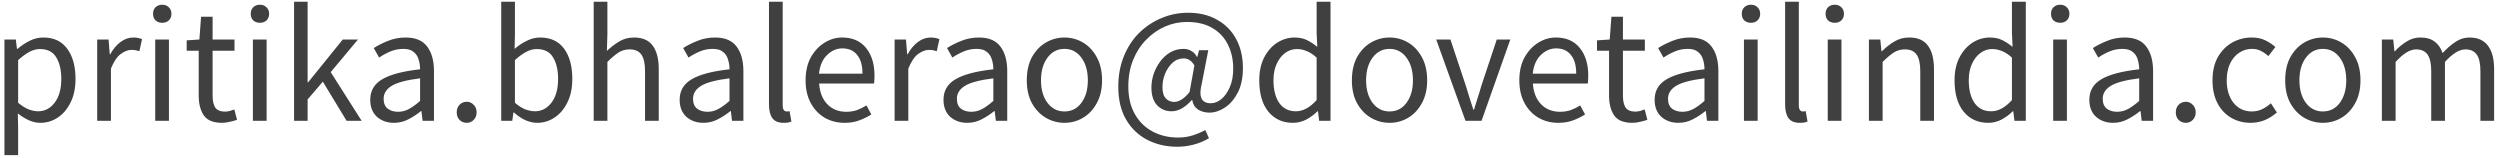 <svg width="269" height="17" viewBox="0 0 269 17" fill="none" xmlns="http://www.w3.org/2000/svg">
<path d="M0.476 16.69V4.252H1.7L1.826 5.26H1.88C2.276 4.924 2.708 4.636 3.176 4.396C3.656 4.156 4.154 4.036 4.67 4.036C5.798 4.036 6.656 4.444 7.244 5.26C7.832 6.064 8.126 7.144 8.126 8.5C8.126 9.484 7.946 10.33 7.586 11.038C7.238 11.746 6.776 12.286 6.2 12.658C5.636 13.03 5.018 13.216 4.346 13.216C3.938 13.216 3.53 13.126 3.122 12.946C2.726 12.766 2.324 12.52 1.916 12.208L1.952 13.738V16.69H0.476ZM4.094 11.974C4.814 11.974 5.408 11.668 5.876 11.056C6.356 10.432 6.596 9.58 6.596 8.5C6.596 7.54 6.416 6.766 6.056 6.178C5.708 5.578 5.12 5.278 4.292 5.278C3.92 5.278 3.542 5.38 3.158 5.584C2.786 5.788 2.384 6.082 1.952 6.466V11.056C2.348 11.392 2.732 11.632 3.104 11.776C3.476 11.908 3.806 11.974 4.094 11.974ZM10.46 13V4.252H11.684L11.81 5.836H11.864C12.164 5.284 12.53 4.846 12.962 4.522C13.394 4.198 13.856 4.036 14.348 4.036C14.696 4.036 15.008 4.096 15.284 4.216L14.996 5.512C14.852 5.464 14.72 5.428 14.6 5.404C14.48 5.38 14.33 5.368 14.15 5.368C13.778 5.368 13.388 5.518 12.98 5.818C12.584 6.118 12.236 6.64 11.936 7.384V13H10.46ZM16.701 13V4.252H18.177V13H16.701ZM17.457 2.452C17.169 2.452 16.929 2.368 16.737 2.2C16.557 2.02 16.467 1.78 16.467 1.48C16.467 1.192 16.557 0.958 16.737 0.778C16.929 0.598 17.169 0.508 17.457 0.508C17.745 0.508 17.979 0.598 18.159 0.778C18.351 0.958 18.447 1.192 18.447 1.48C18.447 1.78 18.351 2.02 18.159 2.2C17.979 2.368 17.745 2.452 17.457 2.452ZM23.884 13.216C22.948 13.216 22.294 12.946 21.922 12.406C21.562 11.866 21.382 11.164 21.382 10.3V5.458H20.086V4.342L21.454 4.252L21.634 1.804H22.876V4.252H25.234V5.458H22.876V10.318C22.876 10.858 22.972 11.278 23.164 11.578C23.368 11.866 23.722 12.01 24.226 12.01C24.382 12.01 24.55 11.986 24.73 11.938C24.91 11.878 25.072 11.824 25.216 11.776L25.504 12.892C25.264 12.976 25 13.048 24.712 13.108C24.436 13.18 24.16 13.216 23.884 13.216ZM27.212 13V4.252H28.688V13H27.212ZM27.968 2.452C27.68 2.452 27.44 2.368 27.248 2.2C27.068 2.02 26.978 1.78 26.978 1.48C26.978 1.192 27.068 0.958 27.248 0.778C27.44 0.598 27.68 0.508 27.968 0.508C28.256 0.508 28.49 0.598 28.67 0.778C28.862 0.958 28.958 1.192 28.958 1.48C28.958 1.78 28.862 2.02 28.67 2.2C28.49 2.368 28.256 2.452 27.968 2.452ZM31.642 13V0.184H33.1V8.86H33.154L36.88 4.252H38.518L35.584 7.762L38.914 13H37.294L34.738 8.788L33.1 10.696V13H31.642ZM42.394 13.216C41.662 13.216 41.05 13 40.558 12.568C40.078 12.124 39.838 11.512 39.838 10.732C39.838 9.772 40.264 9.04 41.116 8.536C41.98 8.02 43.342 7.66 45.202 7.456C45.202 7.084 45.148 6.73 45.04 6.394C44.944 6.058 44.764 5.788 44.5 5.584C44.248 5.368 43.882 5.26 43.402 5.26C42.898 5.26 42.424 5.356 41.98 5.548C41.536 5.74 41.14 5.956 40.792 6.196L40.216 5.17C40.624 4.906 41.122 4.654 41.71 4.414C42.31 4.162 42.958 4.036 43.654 4.036C44.722 4.036 45.496 4.366 45.976 5.026C46.456 5.674 46.696 6.544 46.696 7.636V13H45.472L45.346 11.956H45.292C44.884 12.292 44.434 12.586 43.942 12.838C43.462 13.09 42.946 13.216 42.394 13.216ZM42.826 12.028C43.246 12.028 43.642 11.926 44.014 11.722C44.386 11.518 44.782 11.23 45.202 10.858V8.428C43.75 8.608 42.73 8.878 42.142 9.238C41.566 9.598 41.278 10.06 41.278 10.624C41.278 11.116 41.428 11.476 41.728 11.704C42.028 11.92 42.394 12.028 42.826 12.028ZM50.223 13.216C49.923 13.216 49.665 13.114 49.449 12.91C49.245 12.694 49.143 12.424 49.143 12.1C49.143 11.752 49.245 11.476 49.449 11.272C49.665 11.056 49.923 10.948 50.223 10.948C50.511 10.948 50.757 11.056 50.961 11.272C51.177 11.476 51.285 11.752 51.285 12.1C51.285 12.424 51.177 12.694 50.961 12.91C50.757 13.114 50.511 13.216 50.223 13.216ZM57.801 13.216C57.393 13.216 56.967 13.12 56.523 12.928C56.091 12.724 55.683 12.448 55.299 12.1H55.245L55.119 13H53.931V0.184H55.407V3.676L55.371 5.26C55.767 4.912 56.199 4.624 56.667 4.396C57.147 4.156 57.627 4.036 58.107 4.036C59.247 4.036 60.111 4.438 60.699 5.242C61.287 6.046 61.581 7.126 61.581 8.482C61.581 9.478 61.401 10.33 61.041 11.038C60.693 11.746 60.231 12.286 59.655 12.658C59.091 13.03 58.473 13.216 57.801 13.216ZM57.549 11.974C58.269 11.974 58.863 11.668 59.331 11.056C59.811 10.432 60.051 9.58 60.051 8.5C60.051 7.54 59.871 6.766 59.511 6.178C59.163 5.578 58.575 5.278 57.747 5.278C57.375 5.278 56.997 5.38 56.613 5.584C56.229 5.788 55.827 6.082 55.407 6.466V11.056C55.791 11.392 56.169 11.632 56.541 11.776C56.925 11.908 57.261 11.974 57.549 11.974ZM63.88 13V0.184H65.356V3.676L65.302 5.476C65.722 5.08 66.16 4.744 66.616 4.468C67.084 4.18 67.618 4.036 68.218 4.036C69.142 4.036 69.814 4.33 70.234 4.918C70.666 5.494 70.882 6.34 70.882 7.456V13H69.406V7.654C69.406 6.838 69.274 6.244 69.01 5.872C68.746 5.5 68.326 5.314 67.75 5.314C67.306 5.314 66.904 5.428 66.544 5.656C66.196 5.884 65.8 6.22 65.356 6.664V13H63.88ZM75.687 13.216C74.955 13.216 74.343 13 73.851 12.568C73.371 12.124 73.131 11.512 73.131 10.732C73.131 9.772 73.557 9.04 74.409 8.536C75.273 8.02 76.635 7.66 78.495 7.456C78.495 7.084 78.441 6.73 78.333 6.394C78.237 6.058 78.057 5.788 77.793 5.584C77.541 5.368 77.175 5.26 76.695 5.26C76.191 5.26 75.717 5.356 75.273 5.548C74.829 5.74 74.433 5.956 74.085 6.196L73.509 5.17C73.917 4.906 74.415 4.654 75.003 4.414C75.603 4.162 76.251 4.036 76.947 4.036C78.015 4.036 78.789 4.366 79.269 5.026C79.749 5.674 79.989 6.544 79.989 7.636V13H78.765L78.639 11.956H78.585C78.177 12.292 77.727 12.586 77.235 12.838C76.755 13.09 76.239 13.216 75.687 13.216ZM76.119 12.028C76.539 12.028 76.935 11.926 77.307 11.722C77.679 11.518 78.075 11.23 78.495 10.858V8.428C77.043 8.608 76.023 8.878 75.435 9.238C74.859 9.598 74.571 10.06 74.571 10.624C74.571 11.116 74.721 11.476 75.021 11.704C75.321 11.92 75.687 12.028 76.119 12.028ZM84.308 13.216C83.756 13.216 83.354 13.048 83.102 12.712C82.862 12.364 82.742 11.872 82.742 11.236V0.184H84.218V11.344C84.218 11.572 84.26 11.74 84.344 11.848C84.428 11.944 84.524 11.992 84.632 11.992C84.68 11.992 84.722 11.992 84.758 11.992C84.806 11.98 84.872 11.968 84.956 11.956L85.154 13.072C85.058 13.12 84.944 13.156 84.812 13.18C84.68 13.204 84.512 13.216 84.308 13.216ZM90.876 13.216C90.096 13.216 89.388 13.036 88.751 12.676C88.115 12.304 87.612 11.776 87.24 11.092C86.868 10.408 86.681 9.592 86.681 8.644C86.681 7.684 86.868 6.862 87.24 6.178C87.624 5.494 88.115 4.966 88.716 4.594C89.316 4.222 89.945 4.036 90.606 4.036C91.722 4.036 92.579 4.408 93.18 5.152C93.791 5.896 94.097 6.892 94.097 8.14C94.097 8.296 94.091 8.452 94.079 8.608C94.079 8.752 94.067 8.878 94.043 8.986H88.139C88.2 9.91 88.487 10.648 89.004 11.2C89.531 11.752 90.216 12.028 91.055 12.028C91.475 12.028 91.859 11.968 92.207 11.848C92.567 11.716 92.909 11.548 93.234 11.344L93.755 12.316C93.383 12.556 92.957 12.766 92.478 12.946C92.01 13.126 91.475 13.216 90.876 13.216ZM88.121 7.924H92.802C92.802 7.036 92.609 6.364 92.225 5.908C91.853 5.44 91.326 5.206 90.641 5.206C90.029 5.206 89.478 5.446 88.986 5.926C88.505 6.394 88.218 7.06 88.121 7.924ZM96.259 13V4.252H97.483L97.609 5.836H97.663C97.963 5.284 98.329 4.846 98.761 4.522C99.193 4.198 99.655 4.036 100.147 4.036C100.495 4.036 100.807 4.096 101.083 4.216L100.795 5.512C100.651 5.464 100.519 5.428 100.399 5.404C100.279 5.38 100.129 5.368 99.949 5.368C99.577 5.368 99.187 5.518 98.779 5.818C98.383 6.118 98.035 6.64 97.735 7.384V13H96.259ZM104.076 13.216C103.344 13.216 102.732 13 102.24 12.568C101.76 12.124 101.52 11.512 101.52 10.732C101.52 9.772 101.946 9.04 102.798 8.536C103.662 8.02 105.024 7.66 106.884 7.456C106.884 7.084 106.83 6.73 106.722 6.394C106.626 6.058 106.446 5.788 106.182 5.584C105.93 5.368 105.564 5.26 105.084 5.26C104.58 5.26 104.106 5.356 103.662 5.548C103.218 5.74 102.822 5.956 102.474 6.196L101.898 5.17C102.306 4.906 102.804 4.654 103.392 4.414C103.992 4.162 104.64 4.036 105.336 4.036C106.404 4.036 107.178 4.366 107.658 5.026C108.138 5.674 108.378 6.544 108.378 7.636V13H107.154L107.028 11.956H106.974C106.566 12.292 106.116 12.586 105.624 12.838C105.144 13.09 104.628 13.216 104.076 13.216ZM104.508 12.028C104.928 12.028 105.324 11.926 105.696 11.722C106.068 11.518 106.464 11.23 106.884 10.858V8.428C105.432 8.608 104.412 8.878 103.824 9.238C103.248 9.598 102.96 10.06 102.96 10.624C102.96 11.116 103.11 11.476 103.41 11.704C103.71 11.92 104.076 12.028 104.508 12.028ZM114.532 13.216C113.824 13.216 113.158 13.036 112.534 12.676C111.922 12.316 111.424 11.794 111.04 11.11C110.668 10.426 110.482 9.604 110.482 8.644C110.482 7.66 110.668 6.826 111.04 6.142C111.424 5.458 111.922 4.936 112.534 4.576C113.158 4.216 113.824 4.036 114.532 4.036C115.252 4.036 115.918 4.216 116.53 4.576C117.142 4.936 117.634 5.458 118.006 6.142C118.39 6.826 118.582 7.66 118.582 8.644C118.582 9.604 118.39 10.426 118.006 11.11C117.634 11.794 117.142 12.316 116.53 12.676C115.918 13.036 115.252 13.216 114.532 13.216ZM114.532 11.992C115.288 11.992 115.894 11.686 116.35 11.074C116.818 10.45 117.052 9.64 117.052 8.644C117.052 7.636 116.818 6.82 116.35 6.196C115.894 5.572 115.288 5.26 114.532 5.26C113.788 5.26 113.182 5.572 112.714 6.196C112.246 6.82 112.012 7.636 112.012 8.644C112.012 9.64 112.246 10.45 112.714 11.074C113.182 11.686 113.788 11.992 114.532 11.992ZM126.664 15.79C125.488 15.79 124.42 15.544 123.46 15.052C122.5 14.56 121.738 13.834 121.174 12.874C120.61 11.914 120.328 10.738 120.328 9.346C120.328 8.134 120.526 7.042 120.922 6.07C121.318 5.086 121.864 4.246 122.56 3.55C123.268 2.854 124.072 2.32 124.972 1.948C125.872 1.564 126.826 1.372 127.834 1.372C129.046 1.372 130.09 1.624 130.966 2.128C131.854 2.62 132.538 3.316 133.018 4.216C133.498 5.104 133.738 6.142 133.738 7.33C133.738 8.374 133.552 9.256 133.18 9.976C132.808 10.684 132.346 11.218 131.794 11.578C131.242 11.938 130.69 12.118 130.138 12.118C129.658 12.118 129.244 12.004 128.896 11.776C128.548 11.536 128.344 11.194 128.284 10.75H128.248C127.948 11.098 127.606 11.392 127.222 11.632C126.838 11.86 126.448 11.974 126.052 11.974C125.44 11.974 124.924 11.758 124.504 11.326C124.096 10.882 123.892 10.252 123.892 9.436C123.892 8.956 123.97 8.47 124.126 7.978C124.294 7.486 124.528 7.036 124.828 6.628C125.128 6.22 125.488 5.89 125.908 5.638C126.34 5.386 126.82 5.26 127.348 5.26C127.66 5.26 127.936 5.332 128.176 5.476C128.428 5.608 128.632 5.824 128.788 6.124H128.824L129.022 5.404H130.012L129.31 9.004C128.95 10.408 129.274 11.11 130.282 11.11C130.666 11.11 131.038 10.966 131.398 10.678C131.77 10.378 132.076 9.952 132.316 9.4C132.568 8.836 132.694 8.164 132.694 7.384C132.694 6.412 132.502 5.548 132.118 4.792C131.746 4.036 131.188 3.442 130.444 3.01C129.712 2.578 128.8 2.362 127.708 2.362C126.904 2.362 126.124 2.524 125.368 2.848C124.624 3.172 123.952 3.64 123.352 4.252C122.752 4.852 122.278 5.578 121.93 6.43C121.582 7.282 121.408 8.236 121.408 9.292C121.408 10.456 121.642 11.452 122.11 12.28C122.578 13.096 123.214 13.72 124.018 14.152C124.834 14.584 125.752 14.8 126.772 14.8C127.324 14.8 127.846 14.722 128.338 14.566C128.83 14.41 129.28 14.218 129.688 13.99L130.084 14.872C129.568 15.184 129.022 15.412 128.446 15.556C127.882 15.712 127.288 15.79 126.664 15.79ZM126.34 10.966C126.592 10.966 126.856 10.882 127.132 10.714C127.408 10.546 127.696 10.276 127.996 9.904L128.518 7.042C128.35 6.766 128.176 6.574 127.996 6.466C127.816 6.346 127.606 6.286 127.366 6.286C126.898 6.286 126.49 6.448 126.142 6.772C125.806 7.096 125.542 7.492 125.35 7.96C125.17 8.428 125.08 8.89 125.08 9.346C125.08 9.922 125.2 10.336 125.44 10.588C125.68 10.84 125.98 10.966 126.34 10.966ZM139.114 13.216C138.022 13.216 137.146 12.82 136.486 12.028C135.826 11.224 135.496 10.096 135.496 8.644C135.496 7.696 135.67 6.88 136.018 6.196C136.378 5.5 136.846 4.966 137.422 4.594C138.01 4.222 138.634 4.036 139.294 4.036C139.798 4.036 140.236 4.126 140.608 4.306C140.98 4.486 141.358 4.732 141.742 5.044L141.67 3.55V0.184H143.164V13H141.94L141.814 11.974H141.76C141.424 12.31 141.028 12.604 140.572 12.856C140.116 13.096 139.63 13.216 139.114 13.216ZM139.438 11.974C140.206 11.974 140.95 11.572 141.67 10.768V6.196C141.298 5.86 140.938 5.626 140.59 5.494C140.254 5.35 139.906 5.278 139.546 5.278C139.078 5.278 138.652 5.422 138.268 5.71C137.896 5.986 137.596 6.376 137.368 6.88C137.14 7.372 137.026 7.954 137.026 8.626C137.026 9.67 137.236 10.492 137.656 11.092C138.076 11.68 138.67 11.974 139.438 11.974ZM149.513 13.216C148.805 13.216 148.139 13.036 147.515 12.676C146.903 12.316 146.405 11.794 146.021 11.11C145.649 10.426 145.463 9.604 145.463 8.644C145.463 7.66 145.649 6.826 146.021 6.142C146.405 5.458 146.903 4.936 147.515 4.576C148.139 4.216 148.805 4.036 149.513 4.036C150.233 4.036 150.899 4.216 151.511 4.576C152.123 4.936 152.615 5.458 152.987 6.142C153.371 6.826 153.563 7.66 153.563 8.644C153.563 9.604 153.371 10.426 152.987 11.11C152.615 11.794 152.123 12.316 151.511 12.676C150.899 13.036 150.233 13.216 149.513 13.216ZM149.513 11.992C150.269 11.992 150.875 11.686 151.331 11.074C151.799 10.45 152.033 9.64 152.033 8.644C152.033 7.636 151.799 6.82 151.331 6.196C150.875 5.572 150.269 5.26 149.513 5.26C148.769 5.26 148.163 5.572 147.695 6.196C147.227 6.82 146.993 7.636 146.993 8.644C146.993 9.64 147.227 10.45 147.695 11.074C148.163 11.686 148.769 11.992 149.513 11.992ZM157.686 13L154.536 4.252H156.066L157.722 9.22C157.854 9.652 157.986 10.084 158.118 10.516C158.262 10.948 158.4 11.374 158.532 11.794H158.604C158.736 11.374 158.868 10.948 159 10.516C159.144 10.084 159.276 9.652 159.396 9.22L161.052 4.252H162.51L159.414 13H157.686ZM167.674 13.216C166.894 13.216 166.186 13.036 165.55 12.676C164.914 12.304 164.41 11.776 164.038 11.092C163.666 10.408 163.48 9.592 163.48 8.644C163.48 7.684 163.666 6.862 164.038 6.178C164.422 5.494 164.914 4.966 165.514 4.594C166.114 4.222 166.744 4.036 167.404 4.036C168.52 4.036 169.378 4.408 169.978 5.152C170.59 5.896 170.896 6.892 170.896 8.14C170.896 8.296 170.89 8.452 170.878 8.608C170.878 8.752 170.866 8.878 170.842 8.986H164.938C164.998 9.91 165.286 10.648 165.802 11.2C166.33 11.752 167.014 12.028 167.854 12.028C168.274 12.028 168.658 11.968 169.006 11.848C169.366 11.716 169.708 11.548 170.032 11.344L170.554 12.316C170.182 12.556 169.756 12.766 169.276 12.946C168.808 13.126 168.274 13.216 167.674 13.216ZM164.92 7.924H169.6C169.6 7.036 169.408 6.364 169.024 5.908C168.652 5.44 168.124 5.206 167.44 5.206C166.828 5.206 166.276 5.446 165.784 5.926C165.304 6.394 165.016 7.06 164.92 7.924ZM175.636 13.216C174.7 13.216 174.046 12.946 173.674 12.406C173.314 11.866 173.134 11.164 173.134 10.3V5.458H171.838V4.342L173.206 4.252L173.386 1.804H174.628V4.252H176.986V5.458H174.628V10.318C174.628 10.858 174.724 11.278 174.916 11.578C175.12 11.866 175.474 12.01 175.978 12.01C176.134 12.01 176.302 11.986 176.482 11.938C176.662 11.878 176.824 11.824 176.968 11.776L177.256 12.892C177.016 12.976 176.752 13.048 176.464 13.108C176.188 13.18 175.912 13.216 175.636 13.216ZM180.594 13.216C179.862 13.216 179.25 13 178.758 12.568C178.278 12.124 178.038 11.512 178.038 10.732C178.038 9.772 178.464 9.04 179.316 8.536C180.18 8.02 181.542 7.66 183.402 7.456C183.402 7.084 183.348 6.73 183.24 6.394C183.144 6.058 182.964 5.788 182.7 5.584C182.448 5.368 182.082 5.26 181.602 5.26C181.098 5.26 180.624 5.356 180.18 5.548C179.736 5.74 179.34 5.956 178.992 6.196L178.416 5.17C178.824 4.906 179.322 4.654 179.91 4.414C180.51 4.162 181.158 4.036 181.854 4.036C182.922 4.036 183.696 4.366 184.176 5.026C184.656 5.674 184.896 6.544 184.896 7.636V13H183.672L183.546 11.956H183.492C183.084 12.292 182.634 12.586 182.142 12.838C181.662 13.09 181.146 13.216 180.594 13.216ZM181.026 12.028C181.446 12.028 181.842 11.926 182.214 11.722C182.586 11.518 182.982 11.23 183.402 10.858V8.428C181.95 8.608 180.93 8.878 180.342 9.238C179.766 9.598 179.478 10.06 179.478 10.624C179.478 11.116 179.628 11.476 179.928 11.704C180.228 11.92 180.594 12.028 181.026 12.028ZM187.648 13V4.252H189.124V13H187.648ZM188.404 2.452C188.116 2.452 187.876 2.368 187.684 2.2C187.504 2.02 187.414 1.78 187.414 1.48C187.414 1.192 187.504 0.958 187.684 0.778C187.876 0.598 188.116 0.508 188.404 0.508C188.692 0.508 188.926 0.598 189.106 0.778C189.298 0.958 189.394 1.192 189.394 1.48C189.394 1.78 189.298 2.02 189.106 2.2C188.926 2.368 188.692 2.452 188.404 2.452ZM193.644 13.216C193.092 13.216 192.69 13.048 192.438 12.712C192.198 12.364 192.078 11.872 192.078 11.236V0.184H193.554V11.344C193.554 11.572 193.596 11.74 193.68 11.848C193.764 11.944 193.86 11.992 193.968 11.992C194.016 11.992 194.058 11.992 194.094 11.992C194.142 11.98 194.208 11.968 194.292 11.956L194.49 13.072C194.394 13.12 194.28 13.156 194.148 13.18C194.016 13.204 193.848 13.216 193.644 13.216ZM196.665 13V4.252H198.141V13H196.665ZM197.421 2.452C197.133 2.452 196.893 2.368 196.701 2.2C196.521 2.02 196.431 1.78 196.431 1.48C196.431 1.192 196.521 0.958 196.701 0.778C196.893 0.598 197.133 0.508 197.421 0.508C197.709 0.508 197.943 0.598 198.123 0.778C198.315 0.958 198.411 1.192 198.411 1.48C198.411 1.78 198.315 2.02 198.123 2.2C197.943 2.368 197.709 2.452 197.421 2.452ZM201.095 13V4.252H202.319L202.445 5.512H202.499C202.919 5.092 203.363 4.744 203.831 4.468C204.299 4.18 204.833 4.036 205.433 4.036C206.357 4.036 207.029 4.33 207.449 4.918C207.881 5.494 208.097 6.34 208.097 7.456V13H206.621V7.654C206.621 6.838 206.489 6.244 206.225 5.872C205.961 5.5 205.541 5.314 204.965 5.314C204.521 5.314 204.119 5.428 203.759 5.656C203.411 5.884 203.015 6.22 202.571 6.664V13H201.095ZM213.927 13.216C212.835 13.216 211.959 12.82 211.299 12.028C210.639 11.224 210.309 10.096 210.309 8.644C210.309 7.696 210.483 6.88 210.831 6.196C211.191 5.5 211.659 4.966 212.235 4.594C212.823 4.222 213.447 4.036 214.107 4.036C214.611 4.036 215.049 4.126 215.421 4.306C215.793 4.486 216.171 4.732 216.555 5.044L216.483 3.55V0.184H217.977V13H216.753L216.627 11.974H216.573C216.237 12.31 215.841 12.604 215.385 12.856C214.929 13.096 214.443 13.216 213.927 13.216ZM214.251 11.974C215.019 11.974 215.763 11.572 216.483 10.768V6.196C216.111 5.86 215.751 5.626 215.403 5.494C215.067 5.35 214.719 5.278 214.359 5.278C213.891 5.278 213.465 5.422 213.081 5.71C212.709 5.986 212.409 6.376 212.181 6.88C211.953 7.372 211.839 7.954 211.839 8.626C211.839 9.67 212.049 10.492 212.469 11.092C212.889 11.68 213.483 11.974 214.251 11.974ZM220.923 13V4.252H222.399V13H220.923ZM221.679 2.452C221.391 2.452 221.151 2.368 220.959 2.2C220.779 2.02 220.689 1.78 220.689 1.48C220.689 1.192 220.779 0.958 220.959 0.778C221.151 0.598 221.391 0.508 221.679 0.508C221.967 0.508 222.201 0.598 222.381 0.778C222.573 0.958 222.669 1.192 222.669 1.48C222.669 1.78 222.573 2.02 222.381 2.2C222.201 2.368 221.967 2.452 221.679 2.452ZM227.369 13.216C226.637 13.216 226.025 13 225.533 12.568C225.053 12.124 224.813 11.512 224.813 10.732C224.813 9.772 225.239 9.04 226.091 8.536C226.955 8.02 228.317 7.66 230.177 7.456C230.177 7.084 230.123 6.73 230.015 6.394C229.919 6.058 229.739 5.788 229.475 5.584C229.223 5.368 228.857 5.26 228.377 5.26C227.873 5.26 227.399 5.356 226.955 5.548C226.511 5.74 226.115 5.956 225.767 6.196L225.191 5.17C225.599 4.906 226.097 4.654 226.685 4.414C227.285 4.162 227.933 4.036 228.629 4.036C229.697 4.036 230.471 4.366 230.951 5.026C231.431 5.674 231.671 6.544 231.671 7.636V13H230.447L230.321 11.956H230.267C229.859 12.292 229.409 12.586 228.917 12.838C228.437 13.09 227.921 13.216 227.369 13.216ZM227.801 12.028C228.221 12.028 228.617 11.926 228.989 11.722C229.361 11.518 229.757 11.23 230.177 10.858V8.428C228.725 8.608 227.705 8.878 227.117 9.238C226.541 9.598 226.253 10.06 226.253 10.624C226.253 11.116 226.403 11.476 226.703 11.704C227.003 11.92 227.369 12.028 227.801 12.028ZM235.197 13.216C234.897 13.216 234.639 13.114 234.423 12.91C234.219 12.694 234.117 12.424 234.117 12.1C234.117 11.752 234.219 11.476 234.423 11.272C234.639 11.056 234.897 10.948 235.197 10.948C235.485 10.948 235.731 11.056 235.935 11.272C236.151 11.476 236.259 11.752 236.259 12.1C236.259 12.424 236.151 12.694 235.935 12.91C235.731 13.114 235.485 13.216 235.197 13.216ZM242.168 13.216C241.4 13.216 240.704 13.036 240.08 12.676C239.456 12.316 238.964 11.794 238.604 11.11C238.244 10.426 238.064 9.604 238.064 8.644C238.064 7.66 238.256 6.826 238.64 6.142C239.036 5.458 239.552 4.936 240.188 4.576C240.836 4.216 241.532 4.036 242.276 4.036C242.852 4.036 243.344 4.138 243.752 4.342C244.172 4.546 244.532 4.786 244.832 5.062L244.076 6.034C243.824 5.806 243.554 5.62 243.266 5.476C242.99 5.332 242.678 5.26 242.33 5.26C241.802 5.26 241.328 5.404 240.908 5.692C240.5 5.968 240.176 6.364 239.936 6.88C239.708 7.384 239.594 7.972 239.594 8.644C239.594 9.64 239.84 10.45 240.332 11.074C240.836 11.686 241.49 11.992 242.294 11.992C242.702 11.992 243.08 11.908 243.428 11.74C243.776 11.56 244.082 11.35 244.346 11.11L244.994 12.1C244.598 12.448 244.16 12.724 243.68 12.928C243.2 13.12 242.696 13.216 242.168 13.216ZM249.937 13.216C249.229 13.216 248.563 13.036 247.939 12.676C247.327 12.316 246.829 11.794 246.445 11.11C246.073 10.426 245.887 9.604 245.887 8.644C245.887 7.66 246.073 6.826 246.445 6.142C246.829 5.458 247.327 4.936 247.939 4.576C248.563 4.216 249.229 4.036 249.937 4.036C250.657 4.036 251.323 4.216 251.935 4.576C252.547 4.936 253.039 5.458 253.411 6.142C253.795 6.826 253.987 7.66 253.987 8.644C253.987 9.604 253.795 10.426 253.411 11.11C253.039 11.794 252.547 12.316 251.935 12.676C251.323 13.036 250.657 13.216 249.937 13.216ZM249.937 11.992C250.693 11.992 251.299 11.686 251.755 11.074C252.223 10.45 252.457 9.64 252.457 8.644C252.457 7.636 252.223 6.82 251.755 6.196C251.299 5.572 250.693 5.26 249.937 5.26C249.193 5.26 248.587 5.572 248.119 6.196C247.651 6.82 247.417 7.636 247.417 8.644C247.417 9.64 247.651 10.45 248.119 11.074C248.587 11.686 249.193 11.992 249.937 11.992ZM256.29 13V4.252H257.514L257.64 5.512H257.694C258.078 5.092 258.498 4.744 258.954 4.468C259.41 4.18 259.896 4.036 260.412 4.036C261.084 4.036 261.606 4.186 261.978 4.486C262.362 4.774 262.644 5.182 262.824 5.71C263.28 5.218 263.742 4.816 264.21 4.504C264.678 4.192 265.176 4.036 265.704 4.036C266.604 4.036 267.27 4.33 267.702 4.918C268.146 5.494 268.368 6.34 268.368 7.456V13H266.892V7.654C266.892 6.838 266.76 6.244 266.496 5.872C266.232 5.5 265.824 5.314 265.272 5.314C264.624 5.314 263.892 5.764 263.076 6.664V13H261.6V7.654C261.6 6.838 261.468 6.244 261.204 5.872C260.94 5.5 260.526 5.314 259.962 5.314C259.314 5.314 258.582 5.764 257.766 6.664V13H256.29Z" fill="#404040"/>
</svg>
